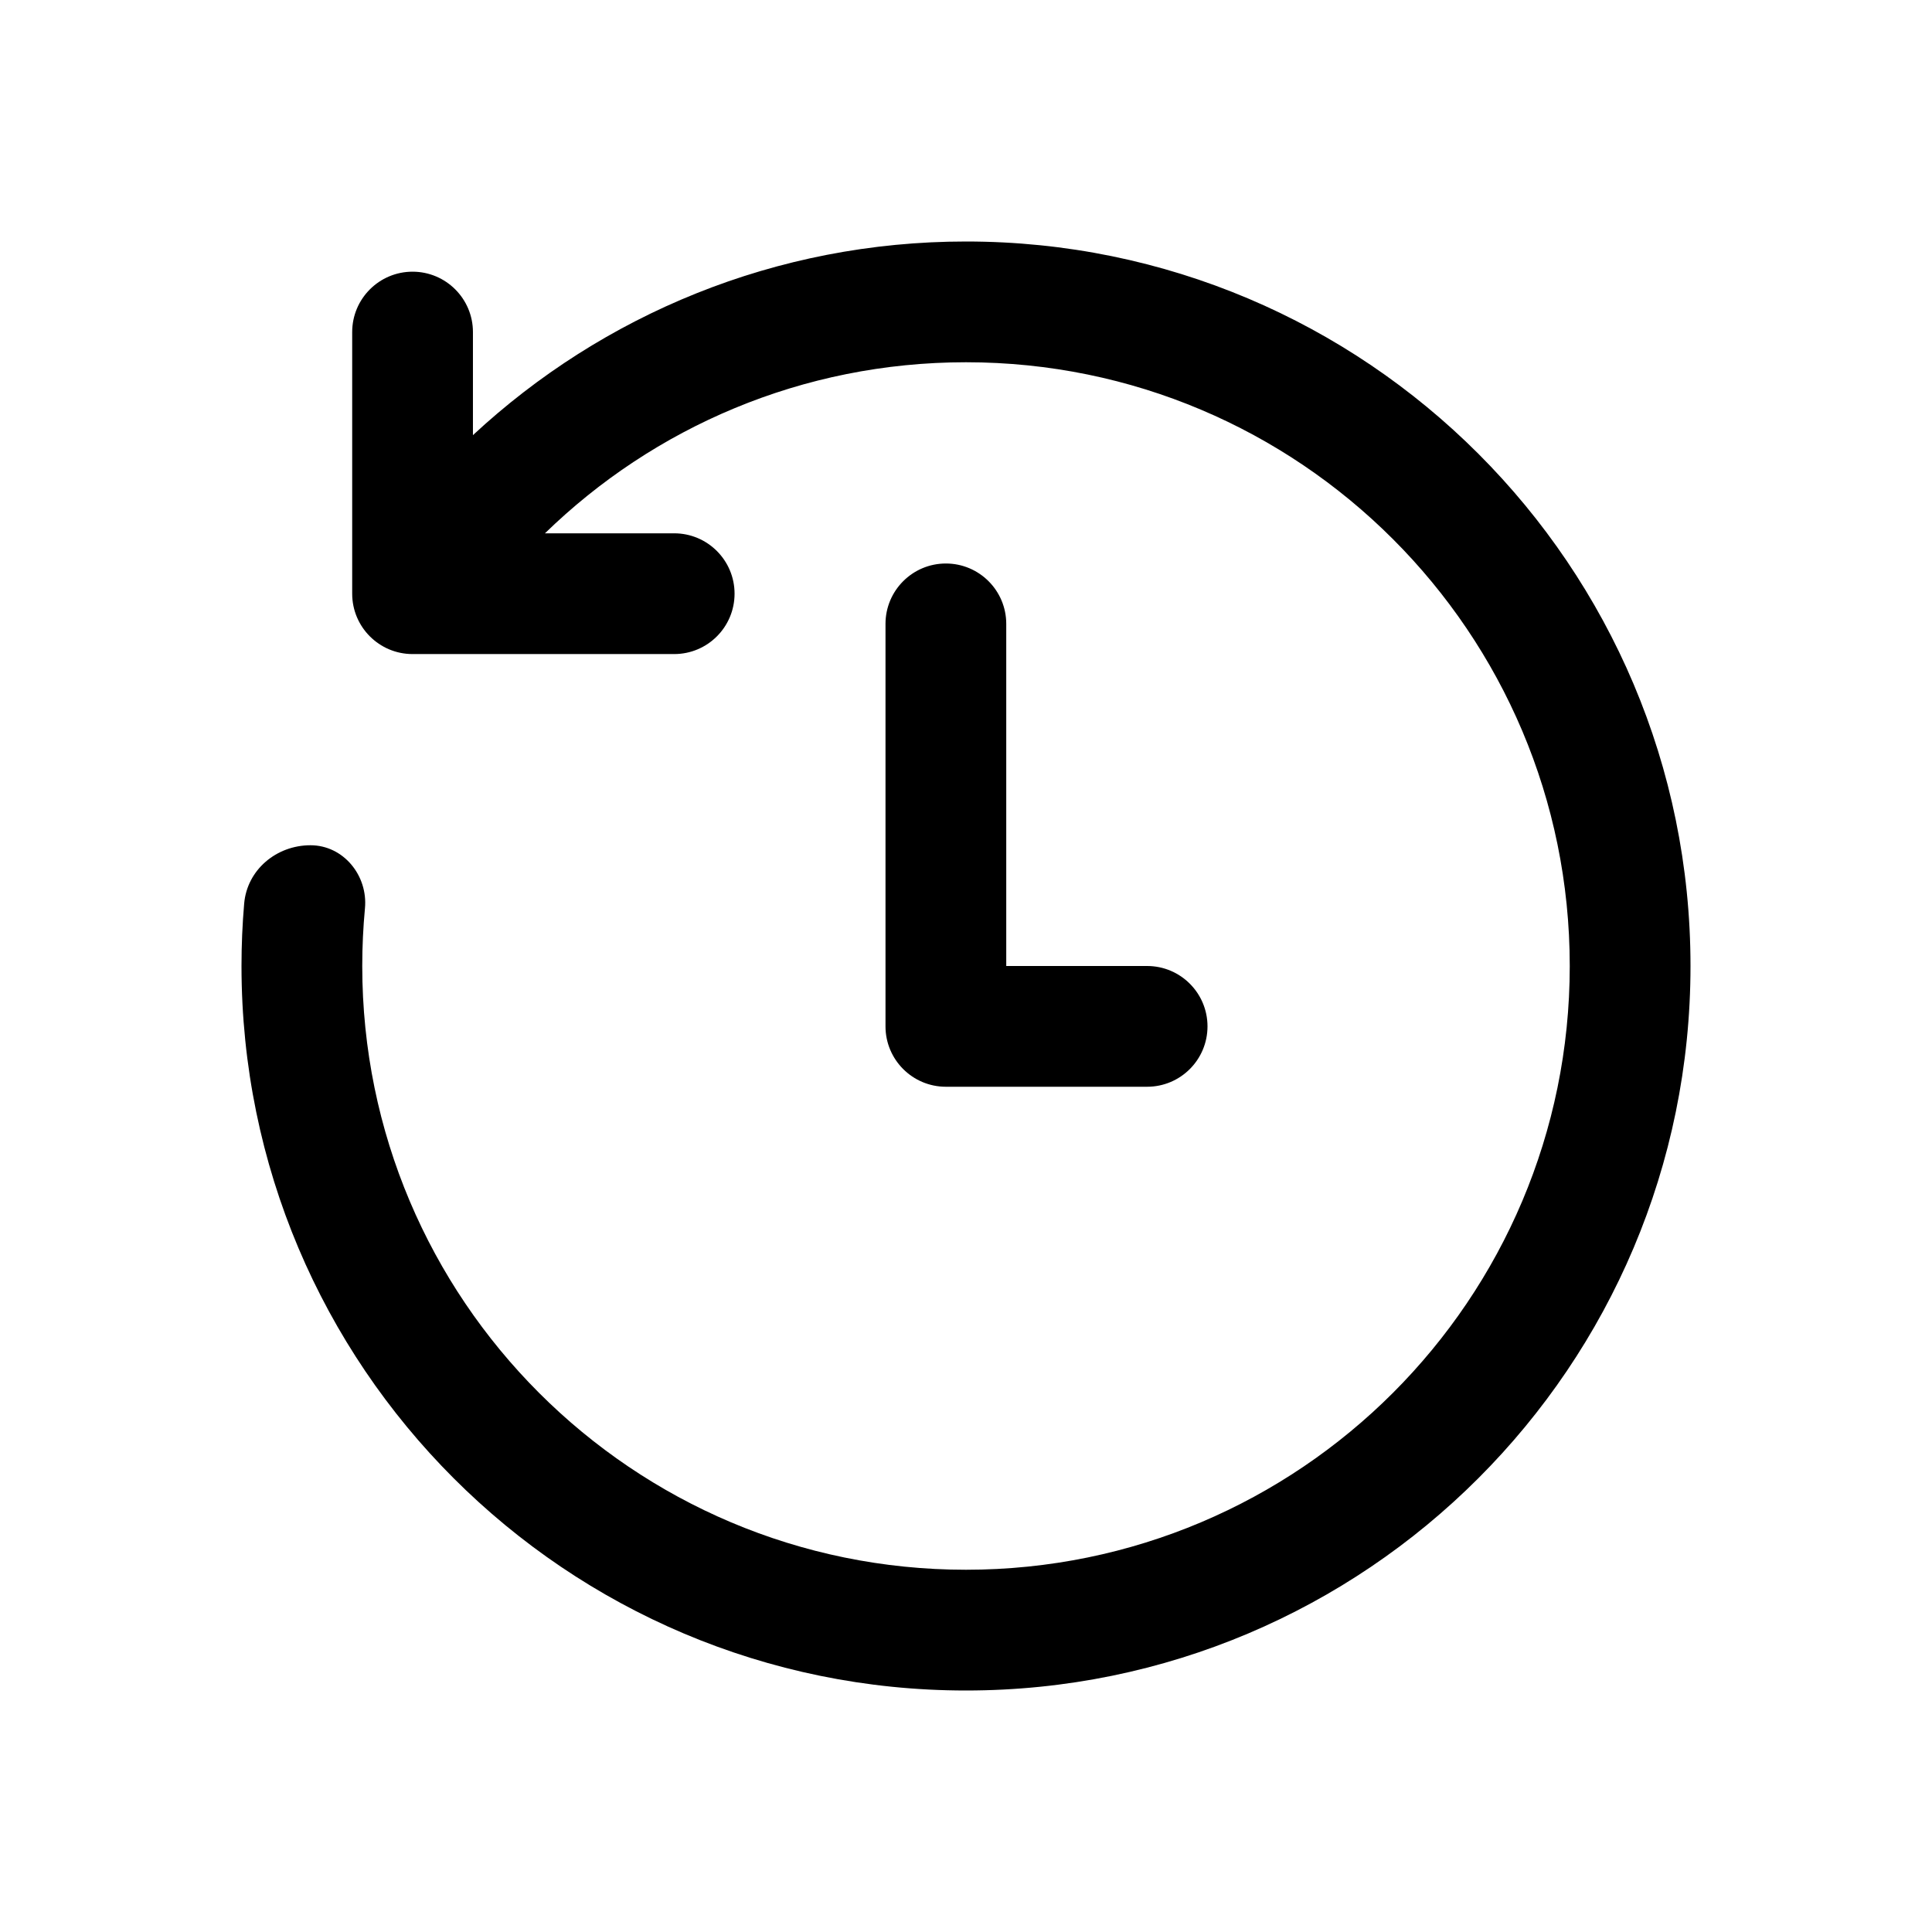 <svg xmlns="http://www.w3.org/2000/svg" viewBox="0 0 48 48" fill="none"><path d="M9 24C9 32.284 15.716 39 24 39C32.284 39 39 32.284 39 24C39 15.716 32.284 9 24 9C19.931 9 16.241 10.62 13.539 13.25H16.75C17.578 13.25 18.25 13.922 18.25 14.75C18.25 15.578 17.578 16.25 16.75 16.25H10.25C9.422 16.25 8.75 15.578 8.75 14.75V8.25C8.75 7.422 9.422 6.75 10.25 6.75C11.078 6.75 11.75 7.422 11.75 8.25V10.811C14.963 7.826 19.268 6 24 6C33.941 6 42 14.059 42 24C42 33.941 33.941 42 24 42C14.059 42 6 33.941 6 24C6 23.479 6.022 22.962 6.066 22.452C6.137 21.61 6.868 21 7.713 21C8.533 21 9.145 21.753 9.067 22.569C9.023 23.04 9 23.517 9 24ZM25 15.5C25 14.672 24.328 14 23.5 14C22.672 14 22 14.672 22 15.5V25.5C22 26.328 22.672 27 23.5 27H28.5C29.328 27 30 26.328 30 25.5C30 24.672 29.328 24 28.5 24H25V15.5Z" fill="currentColor"/></svg>
